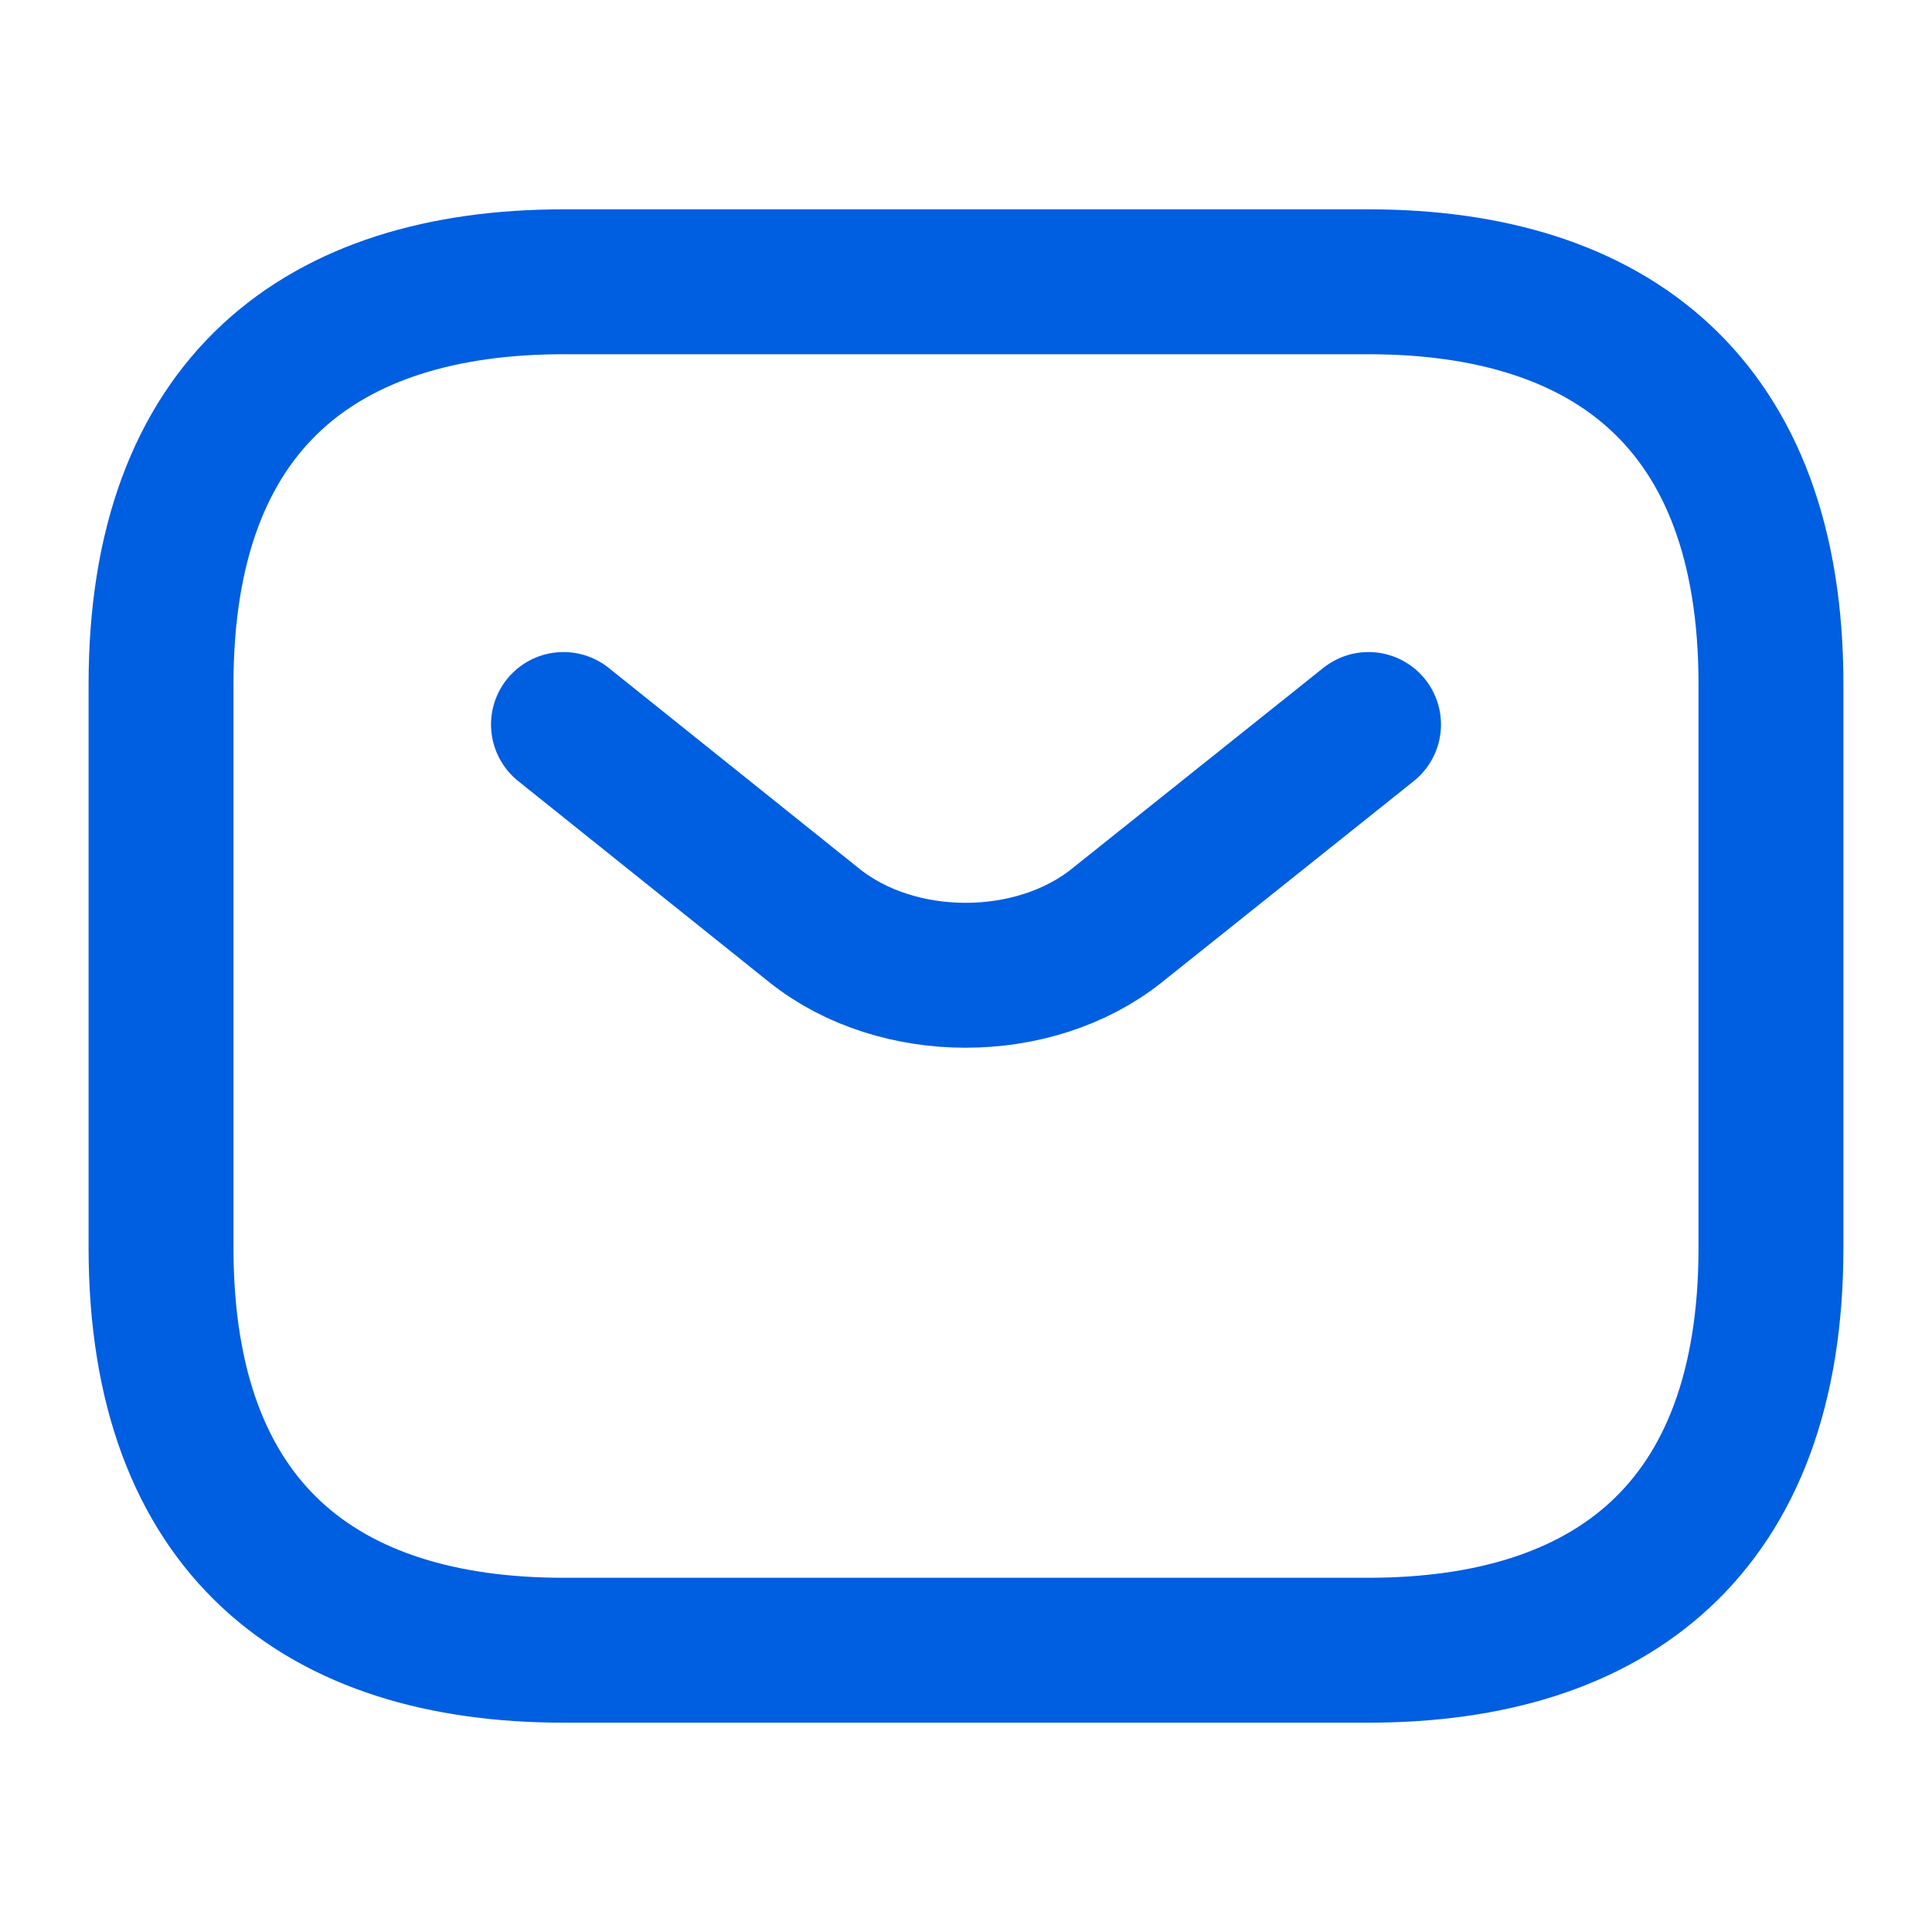<svg width="20" height="20" viewBox="0 0 20 20" fill="none" xmlns="http://www.w3.org/2000/svg">
<path d="M14.166 17.083H5.833C3.333 17.083 1.667 15.833 1.667 12.917V7.083C1.667 4.167 3.333 2.917 5.833 2.917H14.166C16.666 2.917 18.333 4.167 18.333 7.083V12.917C18.333 15.833 16.666 17.083 14.166 17.083Z" stroke="#005EE1" stroke-width="1.5" stroke-miterlimit="10" stroke-linecap="round" stroke-linejoin="round"/>
<path d="M14.167 7.5L11.559 9.583C10.7 10.267 9.292 10.267 8.433 9.583L5.833 7.5" stroke="#005EE1" stroke-width="1.5" stroke-miterlimit="10" stroke-linecap="round" stroke-linejoin="round"/>
</svg>
